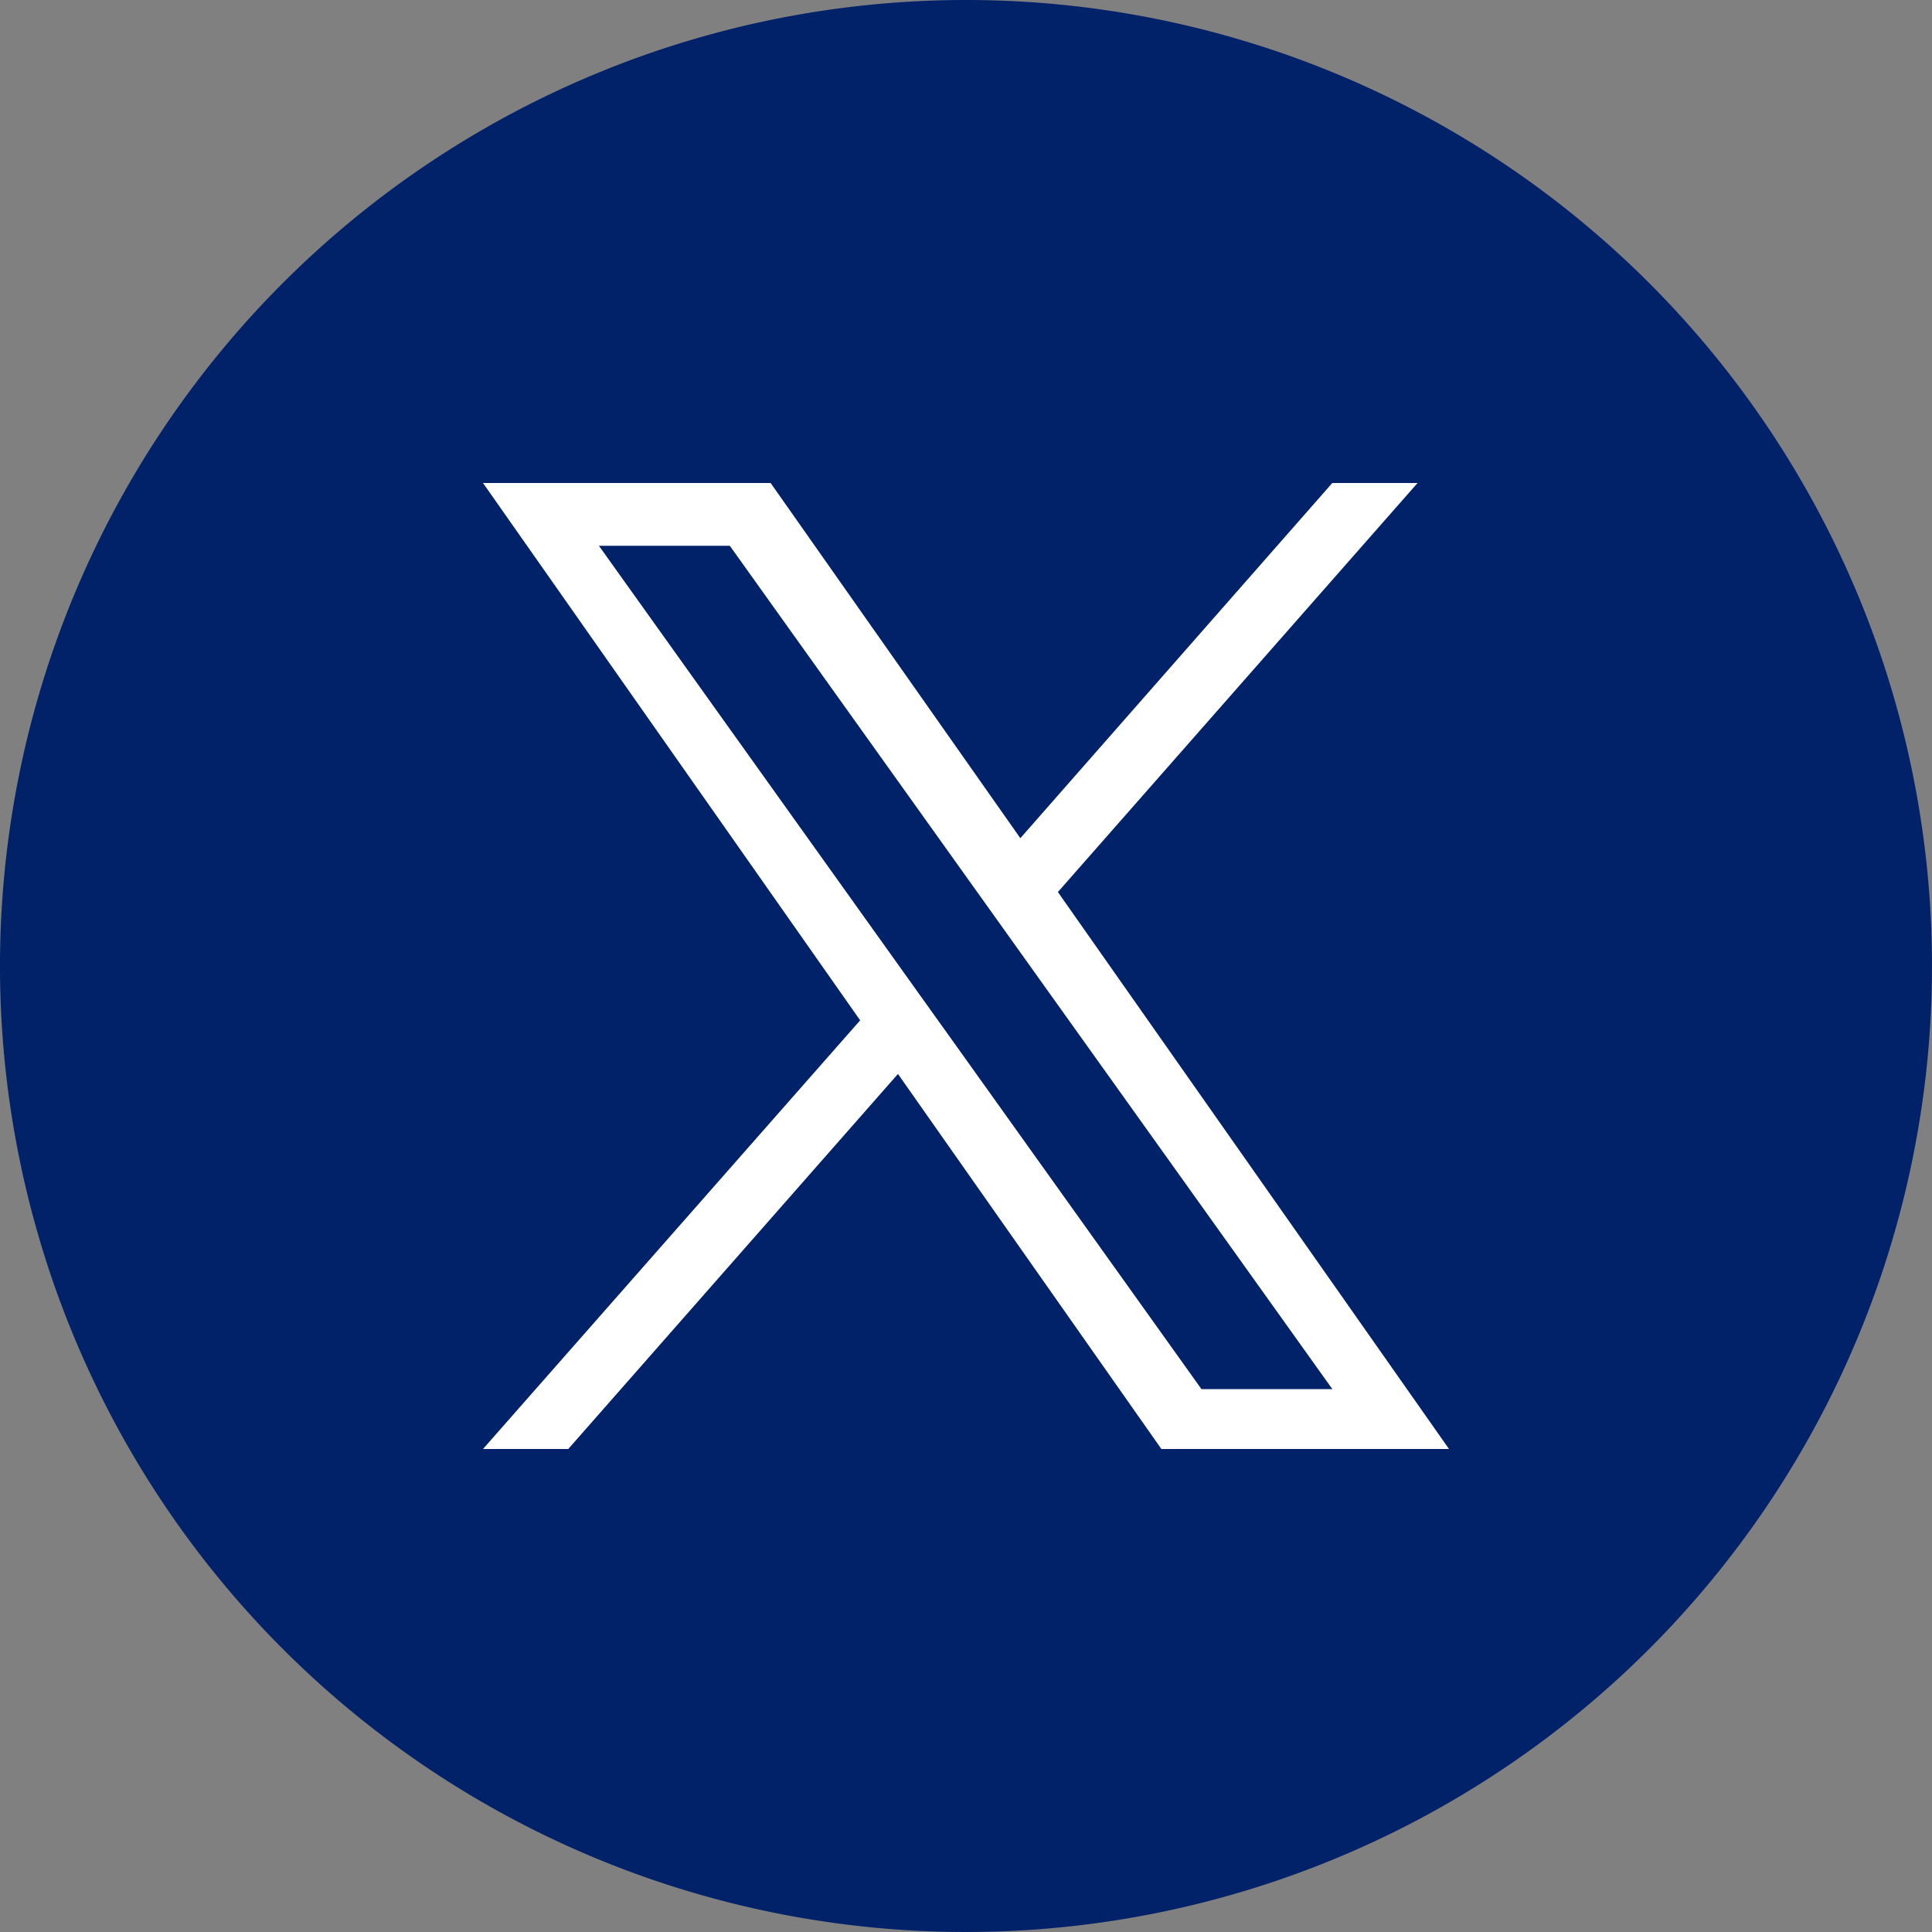 <svg id="twitter" xmlns="http://www.w3.org/2000/svg" width="32" height="32" viewBox="0 0 32 32">
  <rect x="0" y="0" width="32" height="32" fill="#808080" stroke="none"/>
  <path id="Path_618" data-name="Path 618" d="M0,16A16,16,0,1,0,16,0,16,16,0,0,0,0,16Z" fill="#012169"/>
  <path id="logo" d="M9.522,6.775,15.479,0H14.067L8.9,5.883,4.764,0H0L6.247,8.9,0,16H1.412L6.873,9.788,11.236,16H16L9.522,6.775Zm-1.933,2.2-.633-.886L1.92,1.04H4.088L8.152,6.728l.633.886,5.283,7.394H11.9L7.589,8.974Z" transform="translate(8 8)" fill="#fff"/>
</svg>
